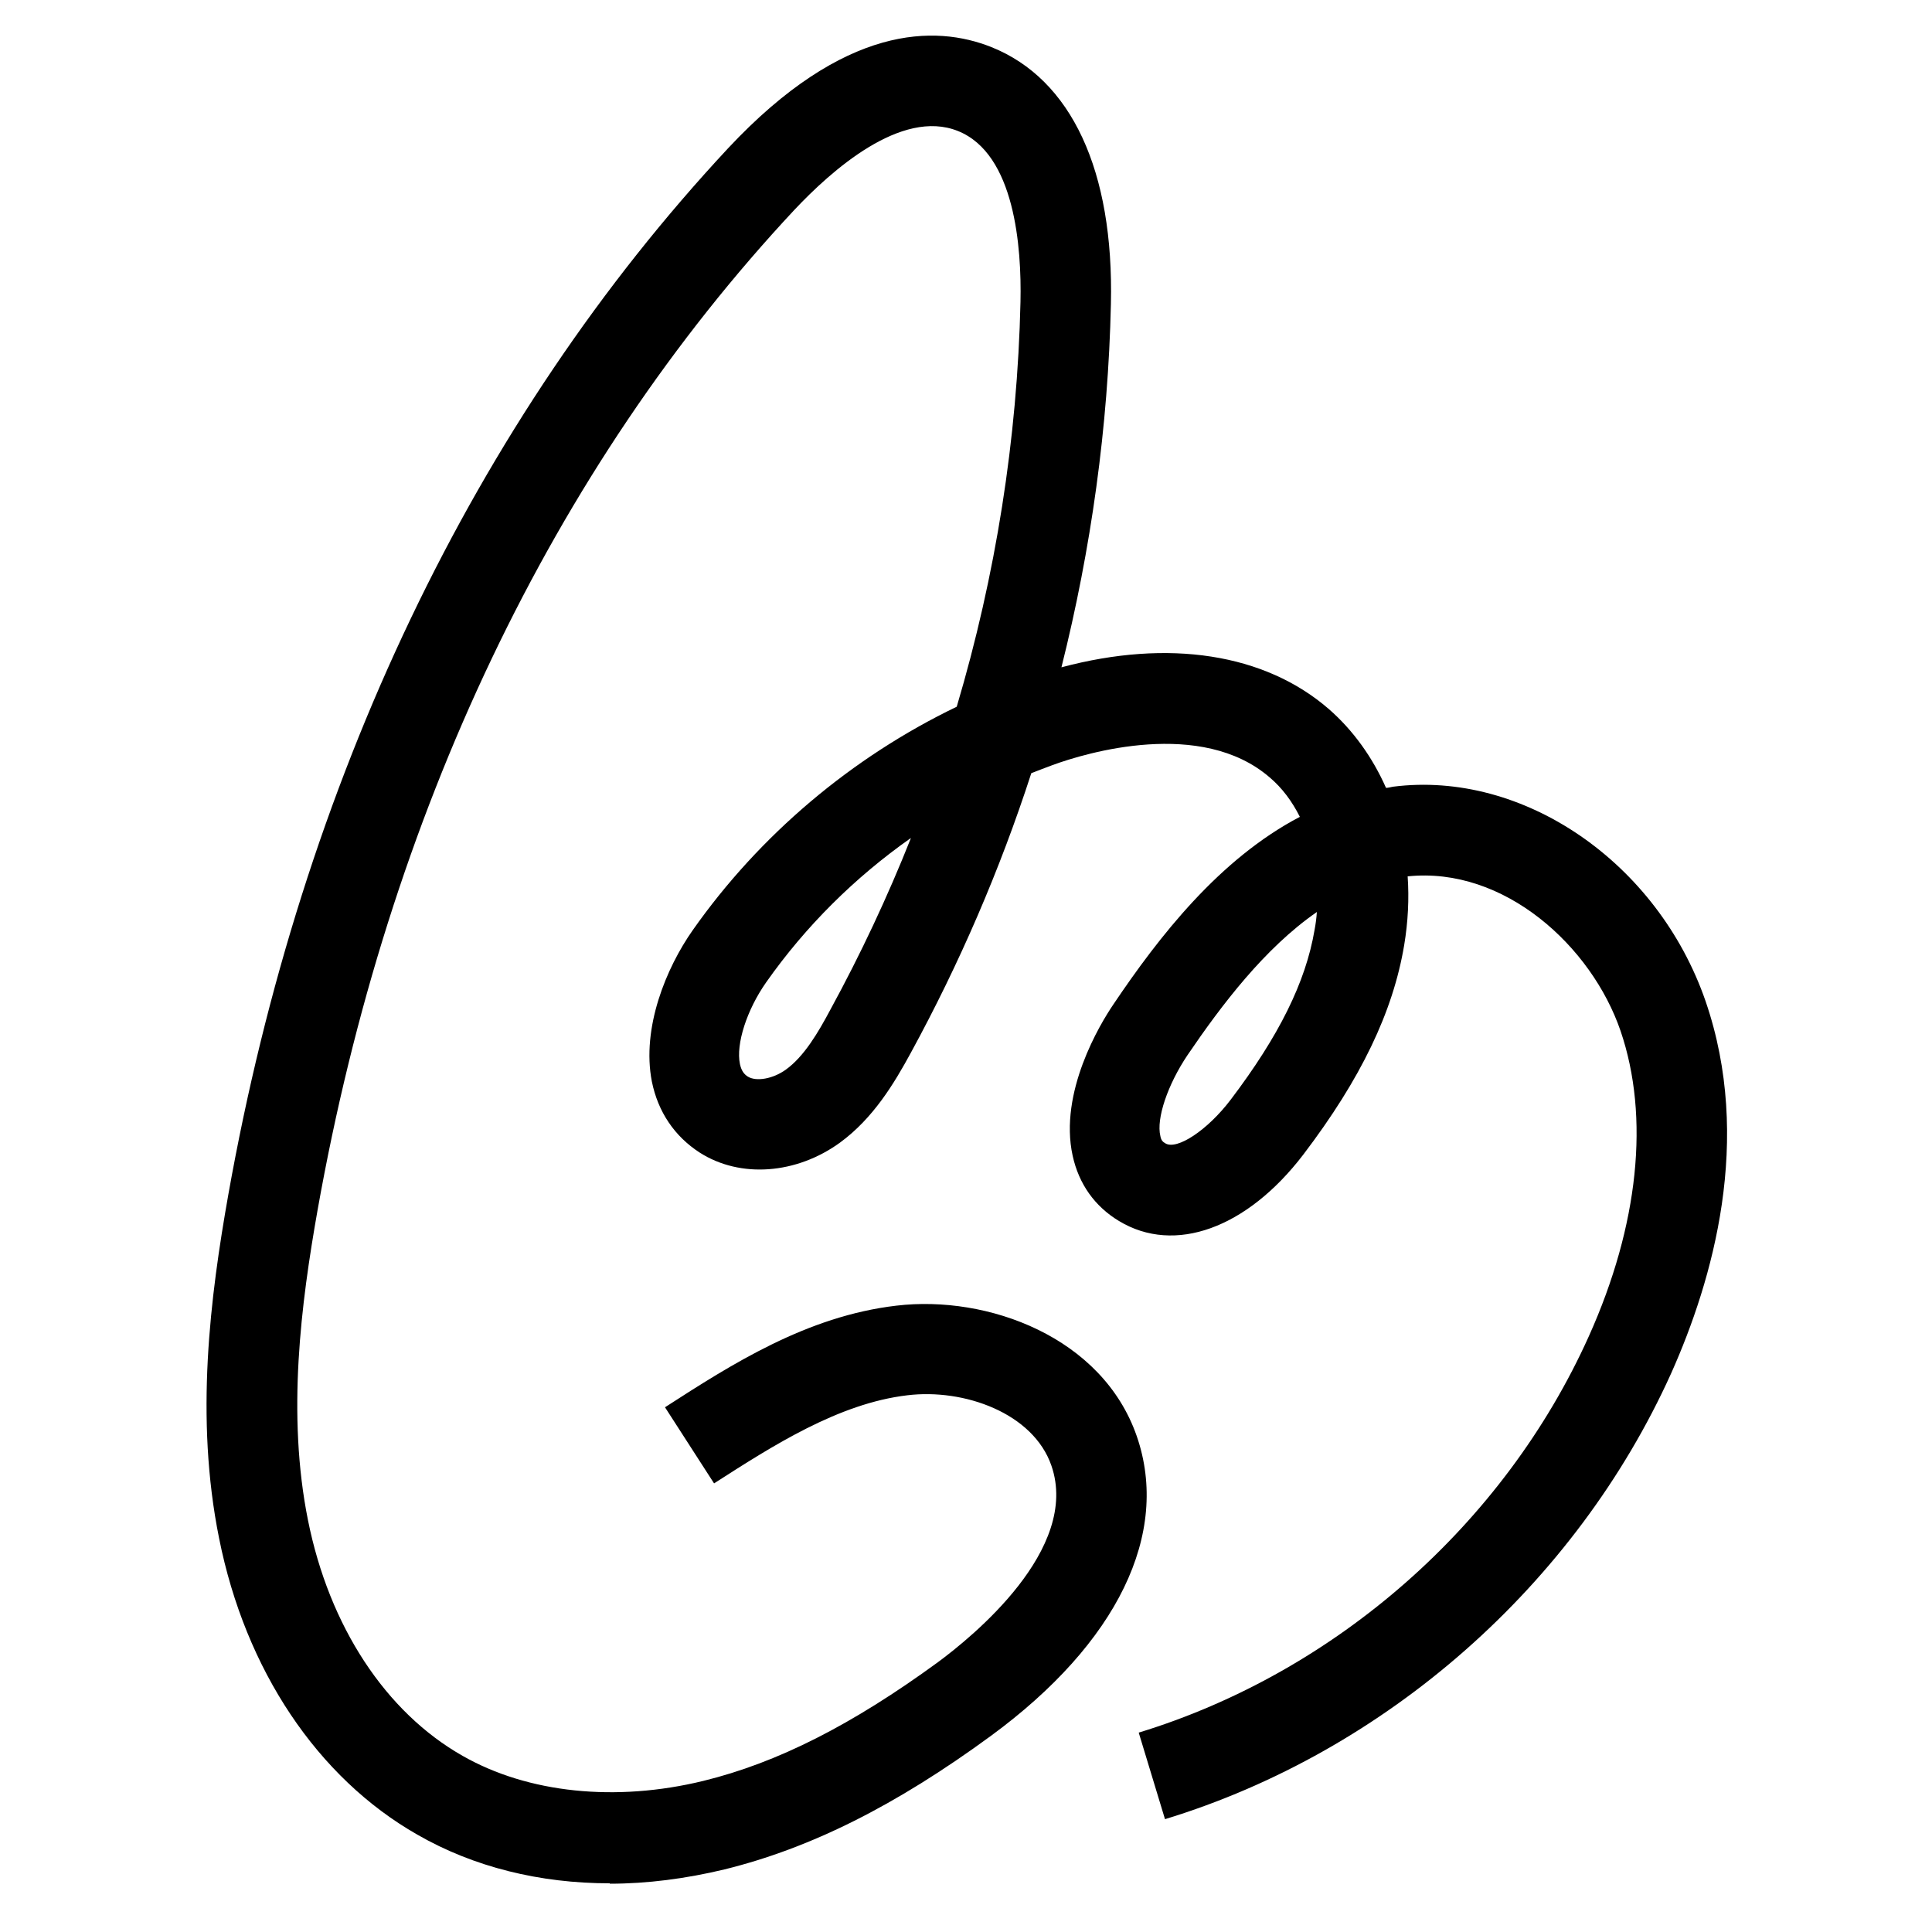 <svg xmlns="http://www.w3.org/2000/svg" id="a" viewBox="0 0 500 500"><path stroke-width="0" d="m157.8,487.4c-18.1,0-35.2-4.2-49.8-12.6-25.8-14.7-44.5-42.6-51.3-76.7-6.3-31.2-2.3-62.5,2.4-89,19-106.7,63.7-200.3,129.3-270.7,30.1-32.2,53.7-32,68.2-26.2,20.7,8.3,31.7,32,30.9,66.5-.7,31.7-5.1,63.3-12.8,94,27.7-7.4,52.6-3.6,69.2,10.8,6.3,5.5,11.3,12.5,14.8,20.4.6,0,1.2-.2,1.8-.3,33.7-4.3,68.5,19.6,80.9,55.5,12.3,35.8,1.9,72.1-8.9,96.3-24.7,54.7-73.7,97.9-131,115.4l-6.8-22.4c51-15.6,94.6-53.9,116.5-102.6,12.9-28.7,15.8-56.7,8.2-79-7.5-21.9-30.1-42.6-55.1-40,.4,5.8.1,11.8-.9,17.8-2.9,17.3-11.2,34.6-26.1,54.2-14.6,19.1-33.3,25.9-47.7,17.2-6.3-3.8-10.4-9.6-12-16.9-3.6-16.4,7.1-34.1,10.5-39.1,11.9-17.7,27.5-37.7,48.3-48.6-2-4-4.6-7.5-7.8-10.2-17.7-15.3-47.5-6.4-56.2-3.2-1.9.7-3.7,1.4-5.5,2.1-8.1,25-18.6,49.3-31.2,72.4-4.3,7.9-9.7,16.9-18.3,23.2-11.3,8.2-25.8,9.3-36.3,2.6-6.5-4.2-10.8-10.5-12.4-18.4-2.7-13.9,3.7-29.4,10.6-39.2,17.3-24.6,41.1-44.7,68.3-57.8,10.1-34,15.7-69.3,16.5-104.8.3-14-1.4-38.3-16.2-44.2-14.7-5.9-32.8,10.3-42.3,20.4-62.6,67-105.2,156.5-123.4,258.8-4.3,24.3-8,52.9-2.5,80.3,5.5,27.5,20.1,49.7,40,61,17,9.7,39.7,12,62.3,6.5,19.2-4.7,38.5-14.5,60.7-30.7,8.8-6.5,36.9-29.2,29.4-50.9-4.7-13.6-22.6-20-37.3-18.2-17.8,2.1-34.9,13.1-50,22.8l-12.7-19.7c17.2-11.1,36.7-23.6,59.9-26.3,23.6-2.8,53.3,8.1,62.2,33.8,8.7,25.2-5,53.5-37.7,77.5-24.7,18.1-46.7,29.1-69,34.6-10,2.4-20,3.7-29.7,3.7Zm182.9-251.3c-13.4,9.3-24.5,23.9-33.4,37-5.1,7.6-8.1,16.4-7,20.9.2,1.1.6,1.5,1.3,1.9,3,1.8,10.9-3.4,16.9-11.3,12.5-16.5,19.4-30.4,21.7-43.9.3-1.6.5-3.1.6-4.7Zm-105-19.2c-14.5,10.2-27.2,22.8-37.4,37.3-5,7.1-7.9,16-6.8,21.2.4,1.8,1.1,2.6,2,3.2,2.2,1.4,6.6.6,9.9-1.8,4.7-3.4,8.3-9.5,11.5-15.5,7.8-14.3,14.8-29.2,20.8-44.3Z"/></svg>